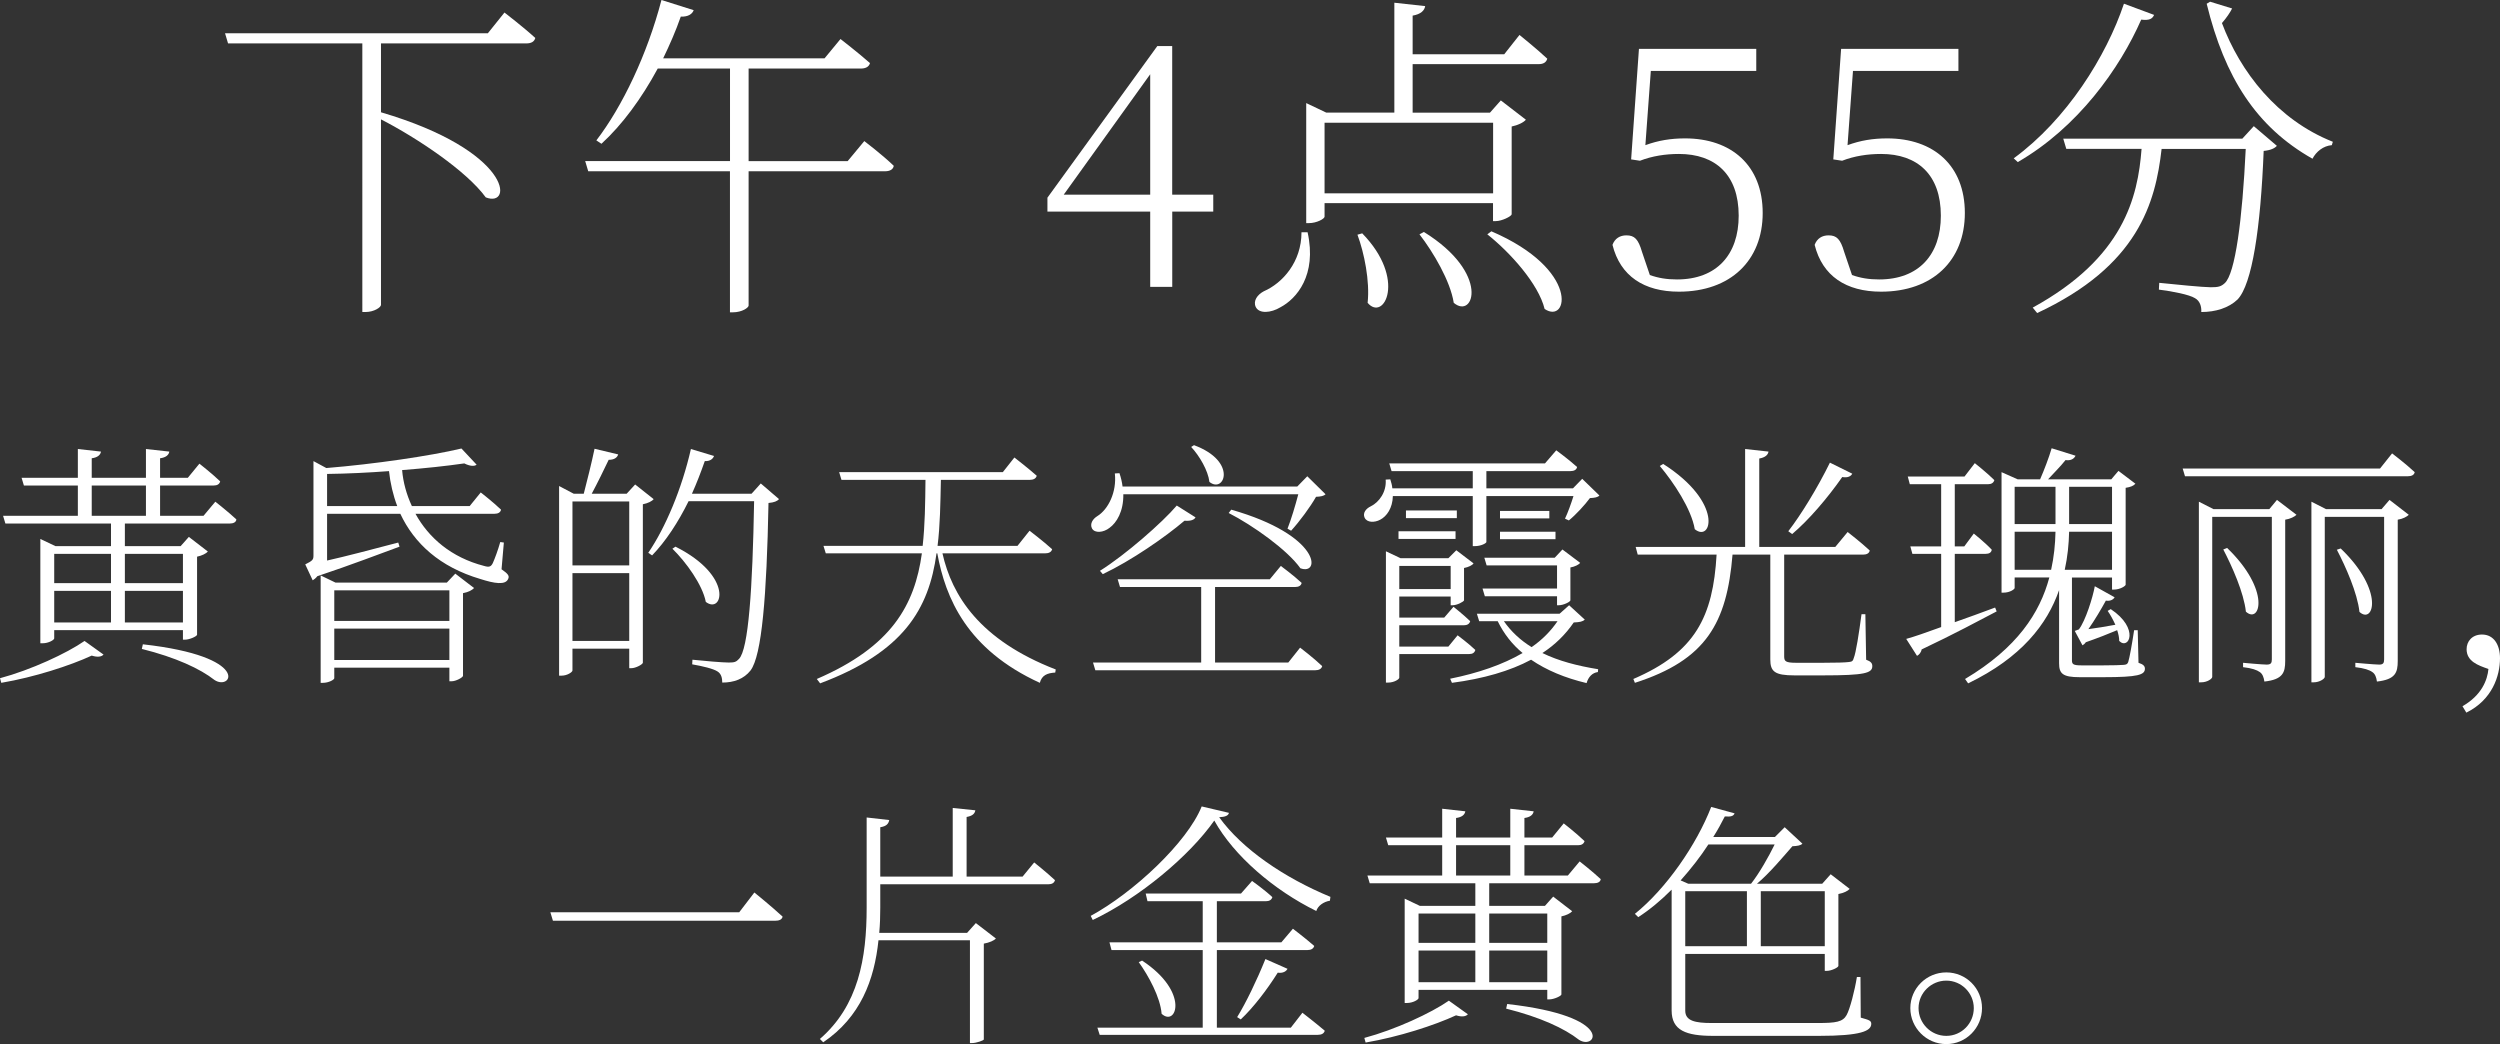 <?xml version="1.0" encoding="UTF-8"?>
<svg id="_レイヤー_2" data-name="レイヤー 2" xmlns="http://www.w3.org/2000/svg" viewBox="0 0 486.5 203.18">
  <rect x="0" y="0" width="486.5" height="203.18" fill="#333333" stroke="none"/>
  <defs>
    <style>
      .cls-1 {
        fill: #fff;
        stroke-width: 0px;
      }
    </style>
  </defs>
  <g id="_0430修正" data-name="0430修正">
    <g>
      <g>
        <path class="cls-1" d="M98.17,2.44s3.7,2.84,6,4.95c-.2.73-.79,1.06-1.78,1.06h-28.25v13.4c25.54,7.52,25.8,18.68,20.39,16.56-3.7-5.08-13.2-11.48-20.39-15.18v36.1c0,.46-1.32,1.39-3.04,1.39h-.59V8.45h-26.13l-.59-1.98h51.15l3.23-4.03Z"/>
        <path class="cls-1" d="M168.19,27.45s3.56,2.71,5.74,4.82c-.13.73-.79,1.06-1.72,1.06h-26.53v26.13c0,.4-1.25,1.32-3.1,1.32h-.53v-27.45h-27.58l-.59-1.98h28.18V13.33h-14.06c-3.17,5.87-6.93,10.96-10.96,14.65l-.99-.66c5.02-6.53,9.9-16.7,12.67-27.32l6.27,1.98c-.26.73-1.06,1.32-2.51,1.25-.99,2.84-2.18,5.54-3.43,8.12h31.41l3.1-3.76s3.5,2.71,5.74,4.69c-.2.73-.86,1.06-1.78,1.06h-21.84v18.02h19.27l3.23-3.89Z"/>
        <path class="cls-1" d="M236.11,41.18h-7.99v14.65h-4.29v-14.65h-20v-2.71l21.38-29.5h2.9v28.91h7.99v3.3ZM223.83,37.88V14.45l-16.83,23.43h16.83Z"/>
        <path class="cls-1" d="M254.46,45.21c1.85,8.38-2.18,12.94-5.28,14.58-1.85,1.12-4.16,1.32-4.82-.07-.53-1.19.33-2.38,1.58-3.04,3.63-1.58,7.33-5.68,7.33-11.48h1.19ZM257.76,39.53v2.64c0,.4-1.52,1.25-3.04,1.25h-.53v-23.36l3.89,1.85h13.26V.53l6,.66c-.13.86-.86,1.58-2.44,1.85v7.52h17.82l2.97-3.76s3.37,2.71,5.41,4.62c-.2.73-.79,1.06-1.65,1.06h-24.55v9.44h15.05l2.11-2.38,4.88,3.76c-.46.53-1.52,1.06-2.77,1.32v17.09c-.07.4-1.91,1.32-3.1,1.32h-.53v-3.5h-32.8ZM257.76,23.89v13.73h32.8v-13.73h-32.8ZM265.08,45.4c8.71,8.91,4.22,17.29,1.06,13.53.46-4.22-.66-9.7-1.98-13.26l.92-.26ZM277.09,45.14c13,8.05,9.7,17.09,5.81,13.79-.66-4.22-3.96-9.83-6.67-13.33l.86-.46ZM290.22,45.01c17.36,7.46,14.92,18.21,10.36,15.11-1.19-4.88-6.73-11.02-11.15-14.52l.79-.59Z"/>
        <path class="cls-1" d="M320.19,28.25c2.51-.92,4.95-1.32,7.72-1.32,9.04,0,15.11,5.28,15.11,14.52s-6.27,15.31-16.3,15.31c-6.8,0-11.42-3.04-12.93-9.11.46-1.25,1.45-1.85,2.71-1.85,1.58,0,2.31.73,3.04,3.23l1.52,4.49c1.65.59,3.3.86,5.28.86,7.72,0,12.01-4.82,12.01-12.41,0-7.99-4.55-12.01-11.62-12.01-2.64,0-5.21.4-7.59,1.32l-1.72-.26,1.52-21.51h22.83v4.29h-20.52l-1.06,14.45Z"/>
        <path class="cls-1" d="M359.53,28.25c2.51-.92,4.95-1.32,7.72-1.32,9.04,0,15.11,5.28,15.11,14.52s-6.27,15.31-16.3,15.31c-6.8,0-11.42-3.04-12.93-9.11.46-1.25,1.45-1.85,2.71-1.85,1.58,0,2.31.73,3.04,3.23l1.52,4.49c1.65.59,3.3.86,5.28.86,7.72,0,12.01-4.82,12.01-12.41,0-7.99-4.55-12.01-11.62-12.01-2.64,0-5.21.4-7.59,1.32l-1.72-.26,1.52-21.51h22.83v4.29h-20.52l-1.06,14.45Z"/>
        <path class="cls-1" d="M419.19,2.9c-.33.73-.86,1.12-2.51.92-4.16,9.5-12.34,20.99-24.02,27.72l-.79-.73c10.3-7.52,18.02-19.86,21.45-30.09l5.87,2.18ZM438.59,24.55l4.49,3.83c-.4.46-1.19.86-2.57.99-.59,14.98-2.24,25.94-5.08,28.91-1.72,1.65-4.29,2.44-7.06,2.44.07-1.06-.26-2.18-1.25-2.71-1.06-.66-4.29-1.32-7-1.65l.07-1.32c3.17.33,8.58.86,10.03.86s1.98-.13,2.71-.79c2.05-1.85,3.43-12.34,4.09-26.13h-16.37c-1.19,10.49-4.55,22.77-24.22,31.94l-.86-1.06c17.69-9.7,20.46-21.45,21.18-30.89h-14.65l-.59-1.98h34.84l2.24-2.44ZM434.37,1.65c-.4.79-1.06,1.78-1.98,2.84,3.56,9.5,10.76,18.81,21.58,23.1l-.2.66c-1.65.13-3.04,1.25-3.76,2.64-10.96-6.2-17.09-15.84-20.59-30.16l.66-.4,4.29,1.32Z"/>
      </g>
      <g>
        <path class="cls-1" d="M0,131.98c6-1.6,13-4.85,16.45-7.25l3.7,2.65c-.4.45-1.2.55-2.3.2-4.2,1.95-11.15,4.2-17.6,5.3l-.25-.9ZM41.9,97.63s2.5,1.95,4.1,3.45c-.05.55-.6.8-1.3.8h-20.4v4.4h10.85l1.6-1.8,3.7,2.85c-.35.4-1.15.8-2.1,1v15.2c-.05.3-1.45.95-2.35.95h-.4v-1.85H10.55v1.6c0,.3-1.1.95-2.25.95h-.45v-20.3l2.95,1.4h10.8v-4.4H1.05l-.45-1.5h14.55v-5.9H4.65l-.45-1.5h10.95v-5.6l4.5.5c-.1.65-.65,1.15-1.8,1.3v3.8h10.55v-5.6l4.55.5c-.1.65-.65,1.15-1.8,1.3v3.8h5.4l2.25-2.75s2.5,1.95,4.05,3.45c-.15.55-.6.8-1.25.8h-10.45v5.9h8.45l2.3-2.75ZM10.55,107.78v5.7h11.05v-5.7h-11.05ZM10.55,121.13h11.05v-6.15h-11.05v6.15ZM17.85,100.38h10.55v-5.9h-10.55v5.9ZM24.3,107.78v5.7h11.3v-5.7h-11.3ZM35.6,121.13v-6.15h-11.3v6.15h11.3ZM27.8,125.38c21.4,2.4,17.25,9.15,13.95,6.95-2.8-2.2-7.55-4.4-14.15-6.05l.2-.9Z"/>
        <path class="cls-1" d="M97.6,110.78c1.3.9,1.55,1.3,1.3,1.85-.5,1.3-2.75.9-5.4.05-7.95-2.35-12.9-6.95-15.6-12.7h-14.25v9.1c3.6-.8,8.7-2.15,13.85-3.5l.25.8c-3.55,1.3-9.55,3.6-16,5.75-.3.4-.65.65-.9.8l-1.45-3.1c1.4-.7,1.6-.9,1.6-1.7v-18.4l2.5,1.35c9.25-.75,20.2-2.35,26.3-3.8l2.95,3.15c-.45.35-1.3.3-2.4-.25-3.45.5-7.65.95-12.1,1.3.2,2.35.85,4.75,1.9,7h11.25l2.15-2.65s2.45,1.9,3.95,3.35c-.1.55-.6.8-1.25.8h-15.4c2.55,4.65,6.95,8.5,13.35,10.15,1,.3,1.35.15,1.7-.55.4-.9,1-2.5,1.45-4.1l.7.1-.45,5.2ZM88.6,111.63l3.65,2.8c-.35.4-1.1.8-2.15,1v16.1c-.05.3-1.35,1.05-2.25,1.05h-.4v-2.65h-22.4v2.05c0,.3-1.1.9-2.2.9h-.45v-20.9l2.9,1.4h21.65l1.65-1.75ZM77.3,98.48c-.8-2.1-1.35-4.45-1.6-6.8-4,.3-8.1.5-12.05.55v6.25h13.65ZM65.05,114.88v5.95h22.4v-5.95h-22.4ZM87.45,128.43v-6.1h-22.4v6.1h22.4Z"/>
        <path class="cls-1" d="M127.2,97.13c-.3.4-1.1.8-2.1,1v30.85c-.05.3-1.35,1.05-2.25,1.05h-.4v-3.8h-11.05v4.25c0,.3-1,1-2.1,1h-.5v-36.9l2.85,1.5h1.95c.65-2.5,1.55-6.1,2.1-8.75l4.6,1.1c-.2.65-.8,1.05-1.85,1.05-.9,1.9-2.2,4.55-3.3,6.6h6.8l1.65-1.8,3.6,2.85ZM111.4,97.58v12.45h11.05v-12.45h-11.05ZM122.45,124.73v-13.2h-11.05v13.2h11.05ZM151.6,97.13c-.35.4-.95.65-2.05.75-.35,18.15-1.3,29.7-3.5,32.6-1.3,1.65-3.25,2.35-5.5,2.35,0-.9-.2-1.7-.9-2.15-.8-.55-2.95-1.05-4.95-1.4l.05-.9c2.3.25,5.95.55,7.05.55s1.45-.1,2-.7c1.85-1.85,2.65-13.6,2.95-30.7h-12.75c-2.05,4.15-4.45,7.8-7.1,10.55l-.75-.5c3.35-4.9,6.55-12.5,8.3-20.2l4.5,1.35c-.2.55-.75,1.05-1.8,1-.75,2.15-1.6,4.35-2.5,6.35h11.6l1.8-2,3.55,3.05ZM131.45,106.38c11.45,5.75,9.15,13.25,5.9,10.75-.65-3.35-3.85-7.75-6.5-10.35l.6-.4Z"/>
        <path class="cls-1" d="M183.4,107.68c1.85,8.2,7.2,16.85,22.05,22.6l-.1.6c-1.55.1-2.6.5-3,2-14.2-6.5-18.35-16.5-19.95-25.2h-.15c-1.5,10.85-6.4,19.2-22.65,25.3l-.65-.85c14.6-6.3,19.05-14.4,20.45-24.45h-18.7l-.45-1.45h19.3c.45-4,.5-8.25.55-12.85h-16.35l-.45-1.5h31.85l2.25-2.85s2.65,2.05,4.35,3.55c-.15.55-.65.8-1.35.8h-17.3c-.1,4.6-.15,8.85-.65,12.85h15.55l2.35-2.95s2.7,2.05,4.4,3.6c-.15.55-.65.8-1.35.8h-20Z"/>
        <path class="cls-1" d="M218.6,96.18c.05,3.35-1.3,5.55-2.7,6.55-1.15.9-2.85,1.1-3.4.1-.45-.9.15-1.85,1.05-2.4,2.1-1.3,3.8-4.65,3.4-8.3l.9-.05c.3.9.5,1.75.6,2.6h34l1.95-2,3.55,3.5c-.35.35-.9.45-1.85.5-1.1,1.95-3.2,4.8-4.85,6.6l-.7-.4c.7-1.75,1.55-4.6,2.1-6.7h-34.05ZM253,126.03s2.7,2.05,4.3,3.6c-.15.55-.65.8-1.35.8h-42.8l-.45-1.5h21.05v-14.7h-15.8l-.45-1.5h29.6l2.15-2.6s2.5,1.85,4.05,3.3c-.1.55-.6.8-1.25.8h-15.6v14.7h14.25l2.3-2.9ZM214.05,111.08c4.95-3.1,12.15-9.4,14.95-12.7l3.65,2.3c-.25.45-.85.75-2.15.65-3.7,3.15-10.3,7.75-15.9,10.4l-.55-.65ZM232.35,86.63c8.55,3.15,5.9,9.5,3,7.15-.25-2.2-1.95-5.1-3.55-6.8l.55-.35ZM239.6,99.18c17.55,5,17.4,12.9,13.45,11.4-2.5-3.55-9.25-8.35-13.95-10.75l.5-.65Z"/>
        <path class="cls-1" d="M271.05,96.53c-.05,2.35-1.2,3.95-2.45,4.6-1.1.6-2.6.6-3.05-.4-.4-.9.25-1.75,1.2-2.2,1.65-.8,3.1-2.85,2.9-5.2l.9-.05c.2.6.35,1.2.4,1.75h15.65v-3.35h-15.8l-.45-1.5h30.3l2.2-2.55s2.45,1.8,4.05,3.25c-.1.55-.6.8-1.3.8h-16.35v3.35h16.85l1.8-1.85,3.35,3.25c-.35.35-.9.45-1.85.5-1,1.35-2.75,3.25-4.1,4.35l-.75-.35c.55-1.15,1.2-2.95,1.65-4.4h-16.95v8.95c0,.2-.95.8-2.3.8h-.35v-9.75h-15.55ZM272.3,127.28v4.6c0,.3-1,.95-2.15.95h-.45v-25.55l2.85,1.35h9.3l1.55-1.55,3.35,2.55c-.2.35-1,.75-1.85.9v6.3c-.05.25-1.35.95-2.2.95h-.4v-1.7h-10v4.1h8.75l1.8-2.1s1.95,1.55,3.25,2.8c-.15.55-.6.8-1.25.8h-12.55v4.15h9.55l1.8-2.2s2.15,1.6,3.45,2.85c-.15.55-.55.8-1.2.8h-13.6ZM272.15,103.38h11.1v1.5h-11.1v-1.5ZM272.3,110.13v4.5h10v-4.5h-10ZM283.5,100.83h-9.9v-1.5h9.9v1.5ZM308.4,120.58c-.45.4-1,.5-2.15.55-1.6,2.35-3.65,4.35-6.1,5.95,3.15,1.55,6.85,2.5,10.85,3.15l-.05.55c-1.1.15-1.85.95-2.2,2.15-4.2-1-7.8-2.5-10.8-4.55-4.1,2.2-9.3,3.7-15.4,4.5l-.35-.8c5.45-1.1,10.25-2.75,14.1-5-2.05-1.7-3.65-3.75-4.85-6.2h-3.6l-.45-1.45h16.1l1.85-1.65,3.05,2.8ZM303,117.78v-1.75h-14.05l-.45-1.5h14.5v-4.5h-13.7l-.45-1.5h13.7l1.5-1.6,3.45,2.6c-.25.35-1.05.75-1.9.9v6.4c-.05.3-1.35.95-2.25.95h-.35ZM301.5,99.43v1.45h-9.6v-1.45h9.6ZM291.9,103.48h10.8v1.45h-10.8v-1.45ZM292.65,120.88c1.4,2,3.2,3.7,5.4,5.05,2.1-1.45,3.75-3.15,5.05-5.05h-10.45Z"/>
        <path class="cls-1" d="M363.15,128.38c.95.35,1.2.7,1.2,1.25,0,1.35-1.45,1.8-9.55,1.8h-5.6c-3.85,0-4.7-.75-4.7-3.1v-20.4h-7.35c-1.1,13.35-5.15,20.5-19,24.95l-.3-.75c12.1-5.2,15.5-12.15,16.2-24.2h-15.35l-.4-1.5h21.3v-19.05l4.55.5c-.1.65-.65,1.15-1.8,1.35v17.2h14.8l2.4-2.9s2.65,2.05,4.3,3.6c-.1.55-.6.8-1.3.8h-15.35v19.8c0,.95.25,1.25,2.35,1.25h5.15c2.5,0,4.4-.05,5.1-.15.65-.05.8-.25.95-.8.4-.95,1-4.7,1.5-8.5h.75l.15,8.85ZM323.65,90.28c11.8,7.5,9.45,15.4,6.15,12.7-.65-3.9-4.1-9.1-6.8-12.3l.65-.4ZM360.45,92.18c-.25.5-.9.85-1.95.65-2.9,4.15-6.55,8.4-9.75,11.1l-.75-.55c2.45-3.15,5.7-8.45,8.1-13.35l4.35,2.15Z"/>
        <path class="cls-1" d="M388.55,118.98c-3.45,1.8-8.25,4.4-14.6,7.4-.1.6-.5,1.05-.9,1.25l-2.1-3.3c1.5-.4,3.9-1.25,6.8-2.3v-14.25h-5.6l-.4-1.45h6v-12.1h-6.1l-.4-1.5h11.05l2-2.6s2.4,1.9,3.8,3.3c-.15.55-.6.8-1.25.8h-6.45v12.1h1.85l1.85-2.5s2.25,1.8,3.5,3.15c-.1.55-.5.8-1.2.8h-6v13.3c2.45-.85,5.15-1.85,7.85-2.85l.3.75ZM416.15,128.98c.95.3,1.25.65,1.25,1.15,0,1.2-1.35,1.65-8.05,1.65h-4.65c-3.3,0-4-.7-4-2.7v-14.25c-2.3,6.65-7.35,13.15-17.7,18.15l-.6-.85c10.15-6.05,14.55-12.85,16.4-19.75h-6.75v2.05c0,.2-.85.9-2.2.9h-.35v-23.45l3.15,1.4h4.35c.75-1.7,1.75-4.3,2.25-6.05l4.65,1.45c-.3.65-1,1-1.95.85-.9,1.15-2.3,2.55-3.4,3.75h12.3l1.4-1.65,3.3,2.5c-.35.4-.9.65-1.9.8v18.85c0,.25-1.1.95-2.25.95h-.4v-2.35h-7.8v16.1c0,.75.2,1,1.85,1h4.2c2,0,3.45-.05,4.05-.1.5-.05.7-.15.85-.55.25-.75.75-3.55,1.15-6.2h.7l.15,6.35ZM392.05,94.73v7.25h7.95v-7.25h-7.95ZM399.15,110.88c.55-2.5.8-4.95.85-7.4h-7.95v7.4h7.1ZM411,110.88v-7.4h-8.35c-.05,2.4-.3,4.9-.85,7.4h9.2ZM402.65,94.73v7.25h8.35v-7.25h-8.35ZM411.5,116.23c-.2.4-.8.8-1.7.65-.9,1.65-2.2,3.85-3.4,5.55,1.5-.2,3.4-.5,5.25-.85-.45-1-1-2-1.5-2.7l.6-.35c5.7,3.8,3.5,8.05,1.65,6.2,0-.65-.15-1.35-.4-2.1-1.5.65-3.95,1.6-6.1,2.35-.2.3-.45.5-.65.6l-1.5-2.8.8-.3c1.3-1.7,2.7-6.2,3.1-8.4l3.85,2.15Z"/>
        <path class="cls-1" d="M465.5,88.23s2.7,2.05,4.4,3.65c-.1.55-.6.8-1.35.8h-43.35l-.45-1.5h38.4l2.35-2.95ZM443.1,97.28l3.8,2.9c-.35.35-1.2.8-2.2.95v27.5c0,2.25-.45,3.6-4.05,4-.1-.75-.35-1.5-.9-1.85-.55-.4-1.5-.75-3.25-.95v-.85s3.75.35,4.6.35c.8,0,1-.3,1-1v-27.75h-11.6v31.15c0,.35-.95,1.05-2.15,1.05h-.45v-35.15l2.85,1.45h10.85l1.5-1.8ZM433.4,106.63c8.6,8.3,6.4,14.9,3.65,12.4-.4-3.7-2.7-8.85-4.4-12.1l.75-.3ZM465,97.28l3.75,2.9c-.35.35-1.15.8-2.15.95v27.5c0,2.25-.45,3.6-4.05,4-.1-.8-.35-1.5-.9-1.85-.55-.4-1.55-.75-3.3-.95v-.85s3.8.35,4.65.35c.75,0,.95-.3.95-1v-27.75h-11.55v31.15c0,.35-1,1.05-2.15,1.05h-.45v-35.15l2.85,1.45h10.8l1.55-1.8ZM455.5,106.73c8.6,8.25,6.4,14.85,3.65,12.35-.4-3.7-2.7-8.85-4.4-12.1l.75-.25Z"/>
        <path class="cls-1" d="M479.2,137.43c3.75-2.15,4.85-5.1,5.05-7.25-2.05-.7-4.25-1.5-4.25-3.85,0-1.5,1.05-2.85,3-2.85,2.3,0,3.5,2,3.5,4.6,0,3.45-1.5,8.1-6.55,10.6l-.75-1.25Z"/>
        <path class="cls-1" d="M143.85,177.53l2.95-3.85s3.4,2.75,5.5,4.7c-.15.6-.7.8-1.5.8h-43.2l-.5-1.65h36.75Z"/>
        <path class="cls-1" d="M201.25,167.83s2.45,1.95,4.05,3.45c-.15.55-.6.8-1.3.8h-32.7v4.55c0,1.65-.05,3.3-.2,4.9h17.1l1.7-1.9,3.9,3c-.35.4-1.25.8-2.35,1v18.65c-.05.2-1.45.7-2.3.7h-.4v-20h-17.8c-.8,7.7-3.5,14.95-10.75,19.85l-.65-.65c7.5-6.5,9.1-15.7,9.1-25.55v-17.55l4.4.5c-.15.7-.5,1.2-1.75,1.4v9.6h14.1v-13.35l4.4.45c-.1.65-.55,1.1-1.7,1.3v11.6h10.9l2.25-2.75Z"/>
        <path class="cls-1" d="M239.15,158.18c-.1.55-.75.8-1.9.85,4.45,6.2,12.7,11.8,21.65,15.5l-.1.75c-1.25.2-2.35,1-2.65,2-8.25-4.05-16.05-10.75-19.85-17.6-4.8,6.85-14.5,15-23.65,19.35l-.4-.8c8.3-4.5,18.8-14.3,21.6-21.3l5.3,1.25ZM253.45,197.08s2.65,2.05,4.35,3.5c-.15.55-.65.8-1.35.8h-42.45l-.45-1.4h20.5v-15.1h-17.75l-.4-1.5h18.15v-8h-10.75l-.35-1.5h18.55l2.15-2.45s2.4,1.7,3.95,3.15c-.15.55-.6.8-1.3.8h-9.5v8h12.55l2.25-2.65s2.55,1.95,4.15,3.35c-.15.55-.65.8-1.3.8h-17.65v15.1h14.4l2.25-2.9ZM222.25,186.93c9.35,6.15,6.65,13,3.8,10.35-.25-3.2-2.55-7.4-4.45-10.05l.65-.3ZM240.75,197.93c1.7-2.75,3.85-7.2,5.5-11.3l4.3,1.9c-.25.5-.9.9-1.9.75-2.1,3.35-4.8,6.85-7.2,9.1l-.7-.45Z"/>
        <path class="cls-1" d="M265.5,201.98c6-1.6,13-4.85,16.45-7.25l3.7,2.65c-.4.45-1.2.55-2.3.2-4.2,1.95-11.15,4.2-17.6,5.3l-.25-.9ZM307.4,167.63s2.5,1.95,4.1,3.45c-.05.55-.6.8-1.3.8h-20.4v4.4h10.85l1.6-1.8,3.7,2.85c-.35.4-1.15.8-2.1,1v15.2c-.05.3-1.45.95-2.35.95h-.4v-1.85h-25.05v1.6c0,.3-1.1.95-2.25.95h-.45v-20.3l2.95,1.4h10.8v-4.4h-20.55l-.45-1.5h14.55v-5.9h-10.5l-.45-1.5h10.95v-5.6l4.5.5c-.1.65-.65,1.15-1.8,1.3v3.8h10.55v-5.6l4.55.5c-.1.65-.65,1.15-1.8,1.3v3.8h5.4l2.25-2.75s2.5,1.95,4.05,3.45c-.15.55-.6.8-1.25.8h-10.45v5.9h8.45l2.3-2.75ZM276.05,177.78v5.7h11.05v-5.7h-11.05ZM276.05,191.13h11.05v-6.15h-11.05v6.15ZM283.35,170.38h10.55v-5.9h-10.55v5.9ZM289.8,177.78v5.7h11.3v-5.7h-11.3ZM301.1,191.13v-6.15h-11.3v6.15h11.3ZM293.3,195.38c21.4,2.4,17.25,9.15,13.95,6.95-2.8-2.2-7.55-4.4-14.15-6.05l.2-.9Z"/>
        <path class="cls-1" d="M362.1,198.03c1.55.45,2.05.55,2.05,1.2,0,1.4-2,2.35-10.2,2.35h-20.55c-5.3,0-8.1-1.05-8.1-4.95v-23.5c-2.05,2.05-4.25,3.9-6.5,5.35l-.65-.65c6.1-4.9,12-13.45,14.85-20.8l4.55,1.25c-.2.5-.65.7-1.9.6-.65,1.3-1.4,2.65-2.25,4h12l1.9-1.9,3.45,3.2c-.35.35-.95.45-1.95.5-1.75,2-4.45,5.25-6.9,7.3h12.7l1.65-1.85,3.7,2.85c-.35.4-1.15.8-2.2,1v14c-.05.3-1.35.95-2.25.95h-.4v-3.3h-27.15v11.05c0,2,1.95,2.4,5.15,2.4h20.65c3.5,0,4.85-.2,5.6-1.55.65-1.15,1.6-4.85,2-7.4h.7l.05,7.9ZM332.45,164.33c-1.55,2.4-3.4,4.75-5.4,7l1.5.65h12.2c1.65-2.1,3.45-5.3,4.6-7.65h-12.9ZM327.95,184.13h12v-10.7h-12v10.7ZM342.65,173.43v10.7h12.45v-10.7h-12.45Z"/>
        <path class="cls-1" d="M371.75,196.18c0-3.85,3.15-6.95,7-6.95s6.95,3.1,6.95,6.95-3.1,7-6.95,7-7-3.15-7-7ZM373.35,196.18c0,2.95,2.4,5.4,5.4,5.4s5.35-2.45,5.35-5.4-2.4-5.35-5.35-5.35-5.4,2.4-5.4,5.35Z"/>
      </g>
    </g>
  </g>
</svg>